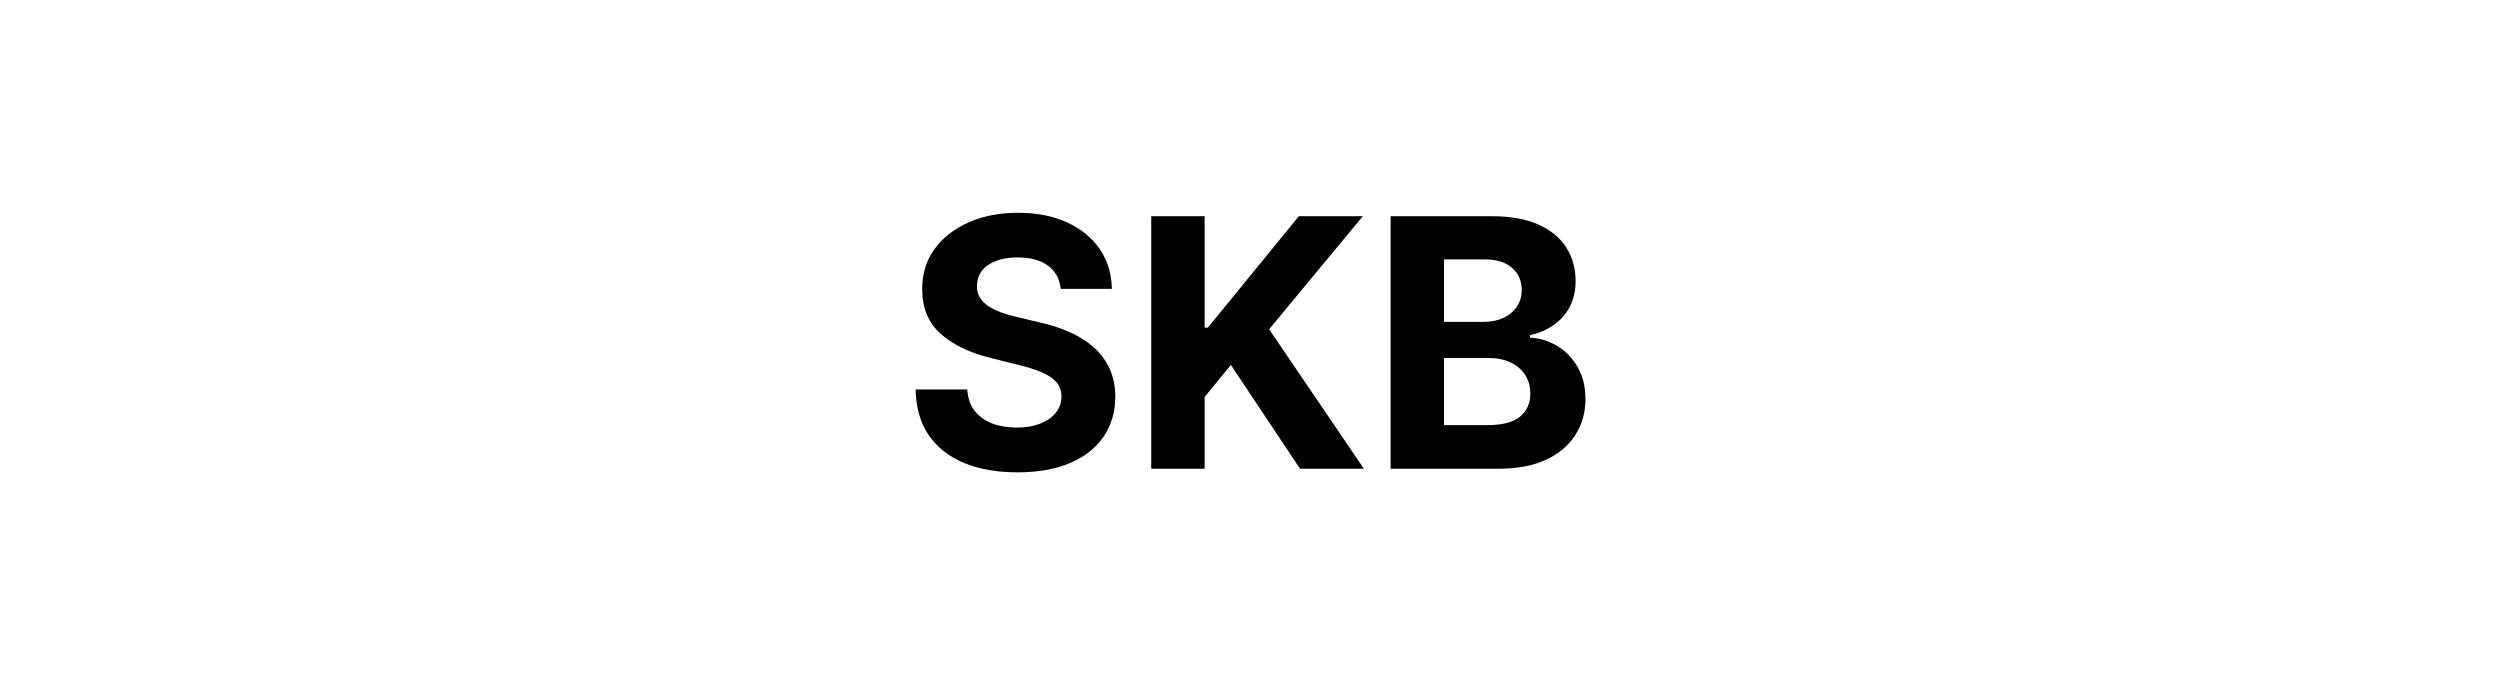 <svg width="144" height="40" viewBox="0 0 144 40" fill="none" xmlns="http://www.w3.org/2000/svg">
<path d="M61.096 16.638C61.039 16.065 60.796 15.62 60.365 15.303C59.934 14.985 59.349 14.827 58.61 14.827C58.108 14.827 57.685 14.898 57.339 15.04C56.993 15.177 56.728 15.369 56.544 15.615C56.364 15.861 56.274 16.141 56.274 16.453C56.264 16.713 56.319 16.941 56.437 17.135C56.56 17.329 56.728 17.497 56.941 17.639C57.154 17.776 57.401 17.897 57.68 18.001C57.959 18.101 58.258 18.186 58.575 18.257L59.882 18.57C60.516 18.712 61.099 18.901 61.629 19.138C62.159 19.375 62.618 19.666 63.007 20.011C63.395 20.357 63.696 20.764 63.909 21.233C64.126 21.702 64.238 22.239 64.243 22.845C64.238 23.735 64.01 24.507 63.561 25.16C63.116 25.809 62.472 26.313 61.629 26.673C60.791 27.028 59.78 27.206 58.596 27.206C57.422 27.206 56.399 27.026 55.528 26.666C54.662 26.306 53.984 25.774 53.497 25.068C53.014 24.358 52.761 23.48 52.737 22.433H55.713C55.746 22.921 55.886 23.328 56.132 23.655C56.383 23.977 56.717 24.221 57.133 24.386C57.555 24.547 58.03 24.628 58.561 24.628C59.082 24.628 59.534 24.552 59.917 24.401C60.306 24.249 60.606 24.038 60.819 23.768C61.032 23.499 61.139 23.188 61.139 22.838C61.139 22.511 61.042 22.237 60.848 22.014C60.658 21.792 60.379 21.602 60.01 21.446C59.645 21.29 59.198 21.148 58.667 21.02L57.084 20.622C55.857 20.324 54.889 19.858 54.179 19.223C53.468 18.588 53.116 17.734 53.12 16.659C53.116 15.778 53.35 15.009 53.824 14.351C54.302 13.693 54.958 13.179 55.791 12.81C56.624 12.44 57.571 12.256 58.632 12.256C59.711 12.256 60.654 12.44 61.459 12.81C62.268 13.179 62.898 13.693 63.348 14.351C63.797 15.009 64.029 15.771 64.044 16.638H61.096ZM66.311 27V12.454H69.386V18.868H69.578L74.812 12.454H78.499L73.101 18.967L78.562 27H74.883L70.899 21.02L69.386 22.866V27H66.311ZM80.1 27V12.454H85.924C86.994 12.454 87.887 12.613 88.602 12.93C89.317 13.248 89.854 13.688 90.214 14.251C90.574 14.81 90.754 15.454 90.754 16.183C90.754 16.751 90.64 17.251 90.413 17.682C90.185 18.108 89.873 18.458 89.475 18.733C89.082 19.003 88.632 19.195 88.126 19.308V19.45C88.68 19.474 89.198 19.63 89.681 19.919C90.169 20.208 90.564 20.613 90.867 21.134C91.17 21.65 91.322 22.265 91.322 22.98C91.322 23.752 91.13 24.441 90.746 25.047C90.368 25.648 89.807 26.124 89.063 26.474C88.32 26.825 87.404 27 86.315 27H80.1ZM83.175 24.486H85.683C86.54 24.486 87.165 24.322 87.558 23.996C87.951 23.664 88.147 23.224 88.147 22.675C88.147 22.272 88.05 21.917 87.856 21.609C87.662 21.302 87.385 21.06 87.025 20.885C86.67 20.71 86.246 20.622 85.754 20.622H83.175V24.486ZM83.175 18.541H85.455C85.877 18.541 86.251 18.468 86.577 18.321C86.909 18.169 87.169 17.956 87.359 17.682C87.553 17.407 87.65 17.078 87.65 16.695C87.65 16.169 87.463 15.745 87.089 15.423C86.719 15.101 86.194 14.94 85.512 14.94H83.175V18.541Z" fill="black"/>
</svg>
